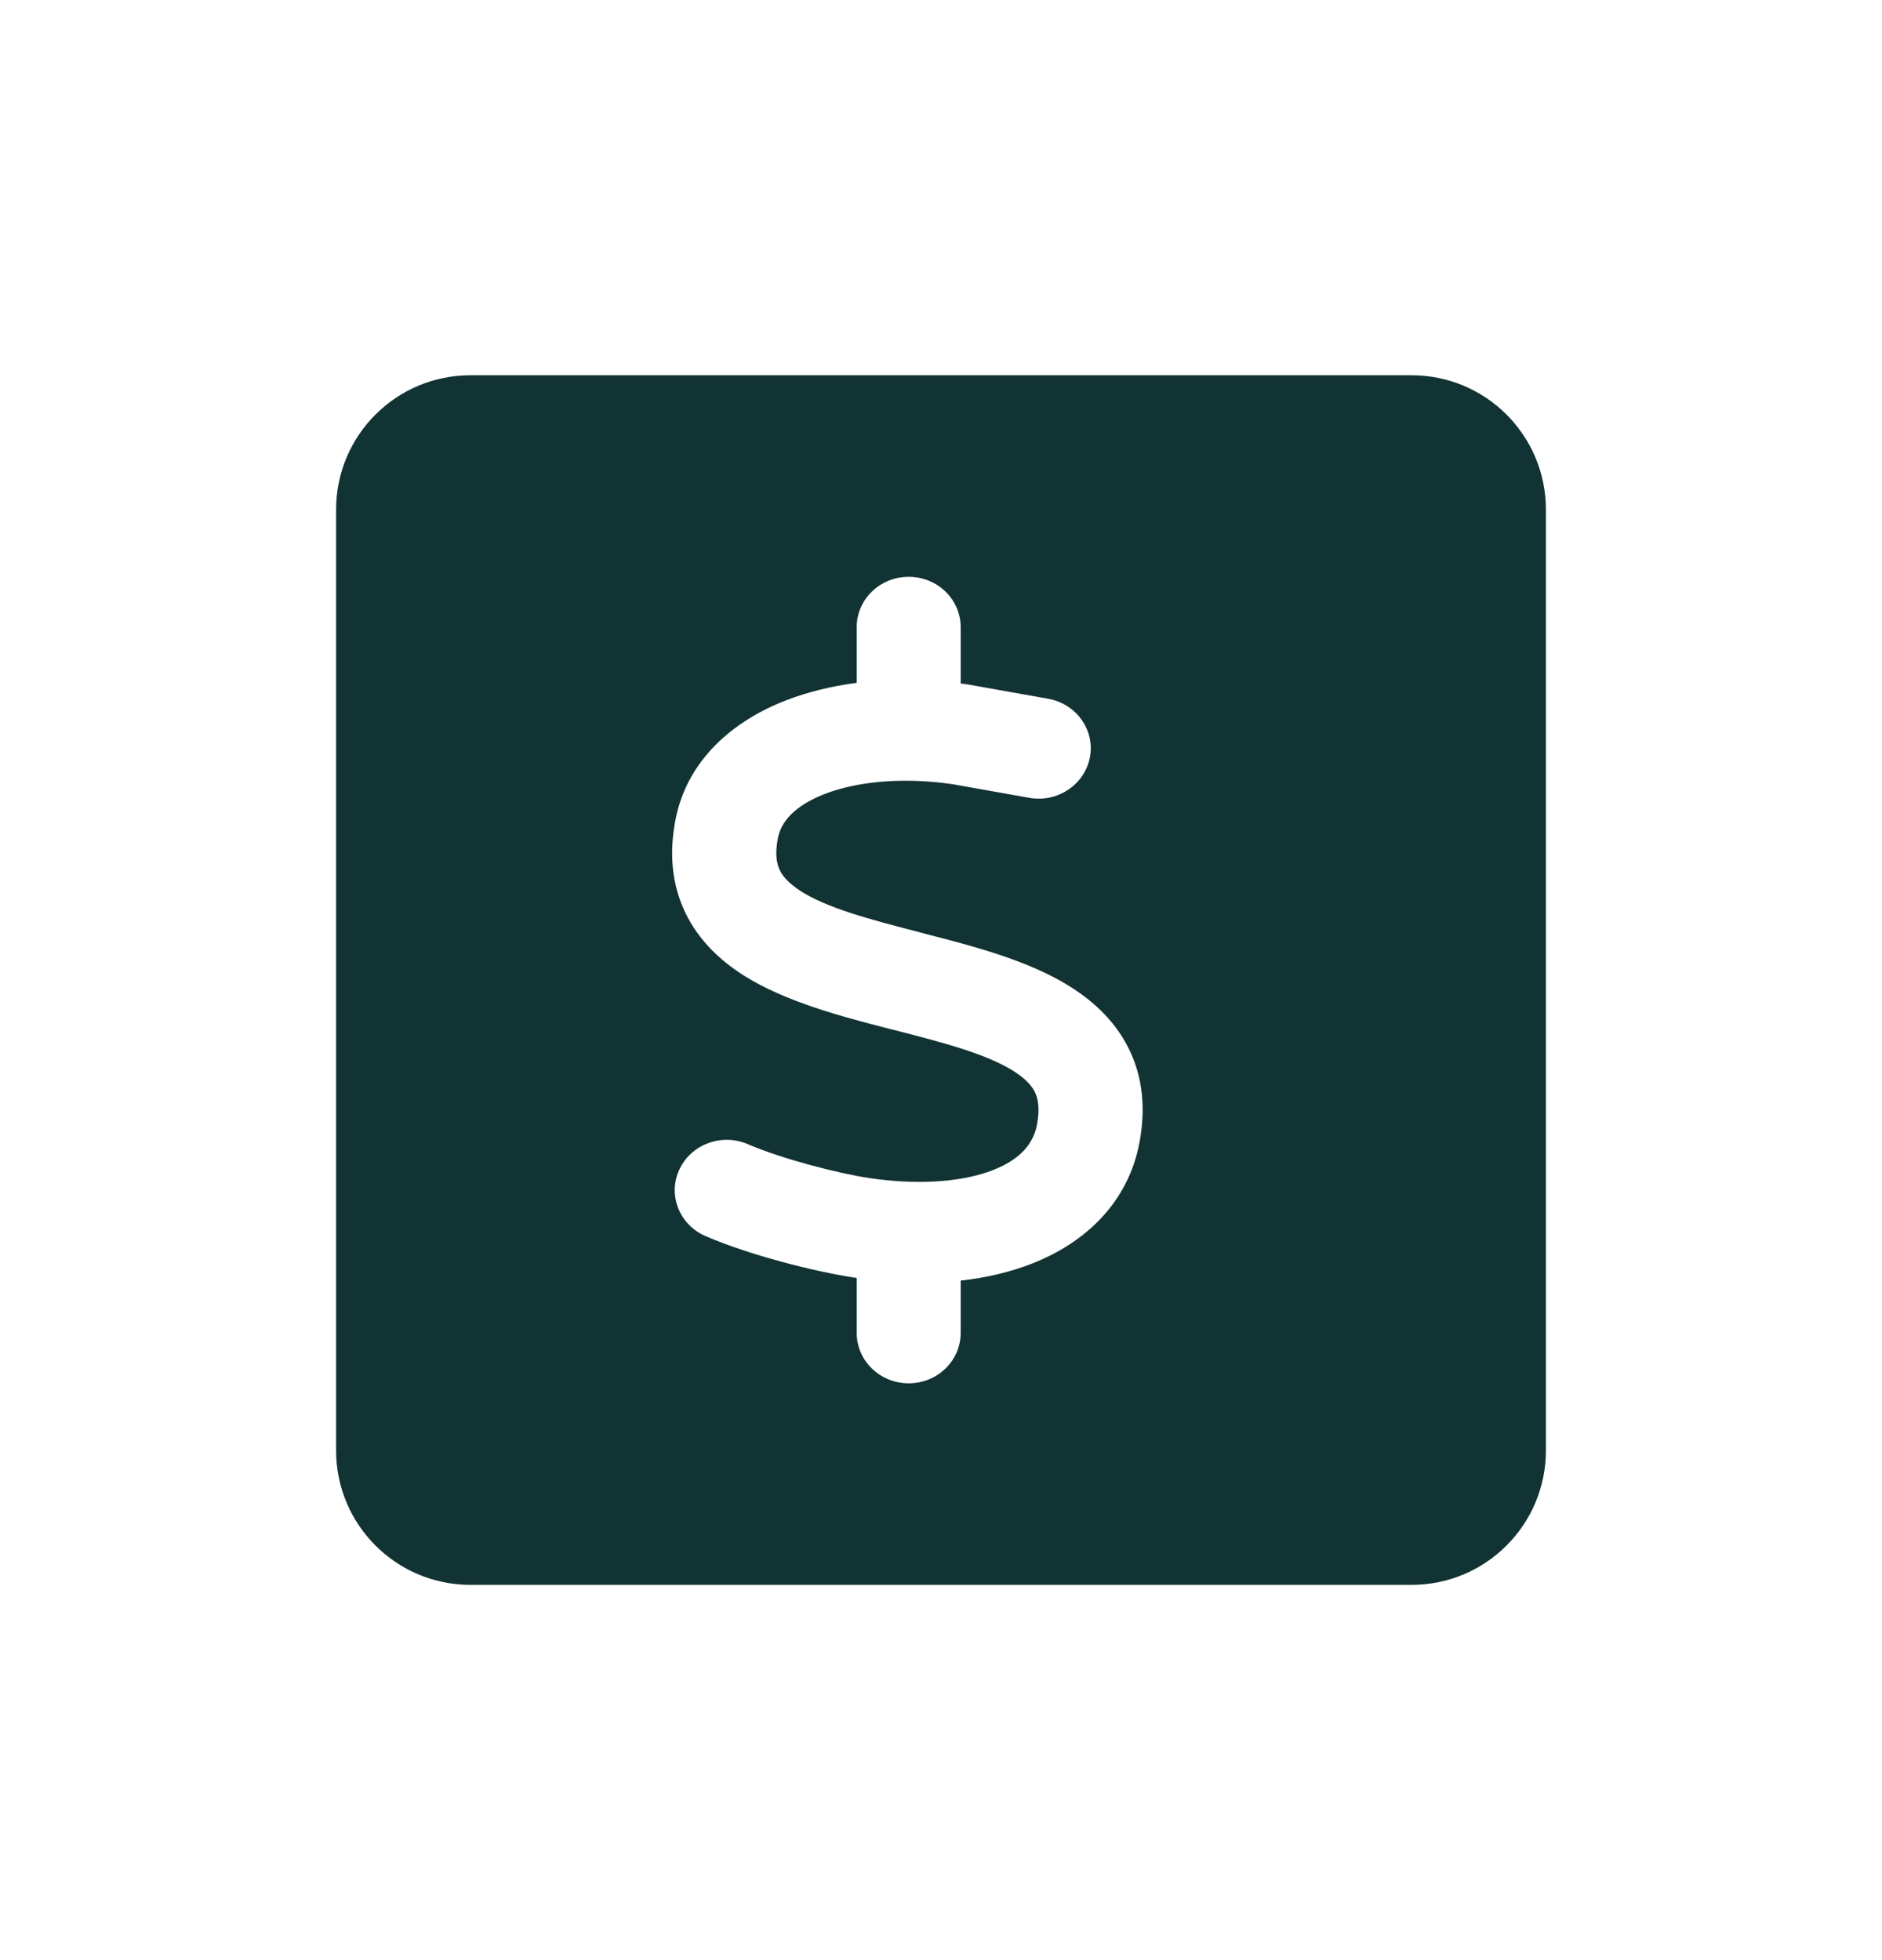 <svg width="24" height="25" viewBox="0 0 24 25" fill="none" xmlns="http://www.w3.org/2000/svg">
<path fill-rule="evenodd" clip-rule="evenodd" d="M6 4.786C5.053 4.786 4.286 5.553 4.286 6.5V18.5C4.286 19.447 5.053 20.214 6 20.214H18C18.947 20.214 19.714 19.447 19.714 18.5V6.5C19.714 5.553 18.947 4.786 18 4.786H6ZM12.251 8C12.251 7.644 11.955 7.357 11.588 7.357C11.221 7.357 10.925 7.644 10.925 8V8.709C10.608 8.751 10.305 8.824 10.03 8.93C9.356 9.189 8.763 9.687 8.614 10.455C8.531 10.883 8.567 11.284 8.741 11.644C8.913 11.998 9.188 12.253 9.482 12.44C10.02 12.78 10.742 12.967 11.331 13.119L11.337 13.121L11.395 13.135C12.069 13.307 12.589 13.448 12.929 13.663C13.082 13.761 13.159 13.85 13.198 13.93C13.233 14.005 13.264 14.127 13.225 14.34C13.18 14.581 13.02 14.782 12.67 14.921C12.301 15.067 11.756 15.122 11.095 15.027C10.682 14.965 9.97 14.78 9.536 14.593C9.203 14.449 8.811 14.595 8.662 14.919C8.513 15.242 8.664 15.622 8.998 15.766C9.557 16.008 10.388 16.218 10.894 16.295H10.898C10.902 16.296 10.907 16.296 10.911 16.297C10.916 16.297 10.921 16.298 10.925 16.299V17C10.925 17.355 11.221 17.643 11.588 17.643C11.955 17.643 12.251 17.355 12.251 17V16.333C12.579 16.297 12.887 16.224 13.171 16.112C13.845 15.845 14.388 15.335 14.531 14.571C14.612 14.143 14.574 13.741 14.398 13.382C14.226 13.028 13.948 12.775 13.654 12.588C13.121 12.25 12.404 12.066 11.815 11.914L11.797 11.909L11.737 11.893C11.066 11.72 10.548 11.58 10.21 11.365C10.059 11.266 9.982 11.178 9.945 11.1C9.909 11.025 9.878 10.905 9.92 10.69C9.957 10.493 10.119 10.28 10.521 10.125C10.923 9.971 11.495 9.908 12.143 10.001L13.128 10.176C13.486 10.24 13.832 10.007 13.899 9.659C13.965 9.312 13.727 8.976 13.366 8.912L12.371 8.735C12.367 8.734 12.364 8.734 12.36 8.733C12.356 8.733 12.353 8.732 12.349 8.731C12.315 8.725 12.284 8.721 12.251 8.717V8Z" fill="#123333"/>
</svg>
